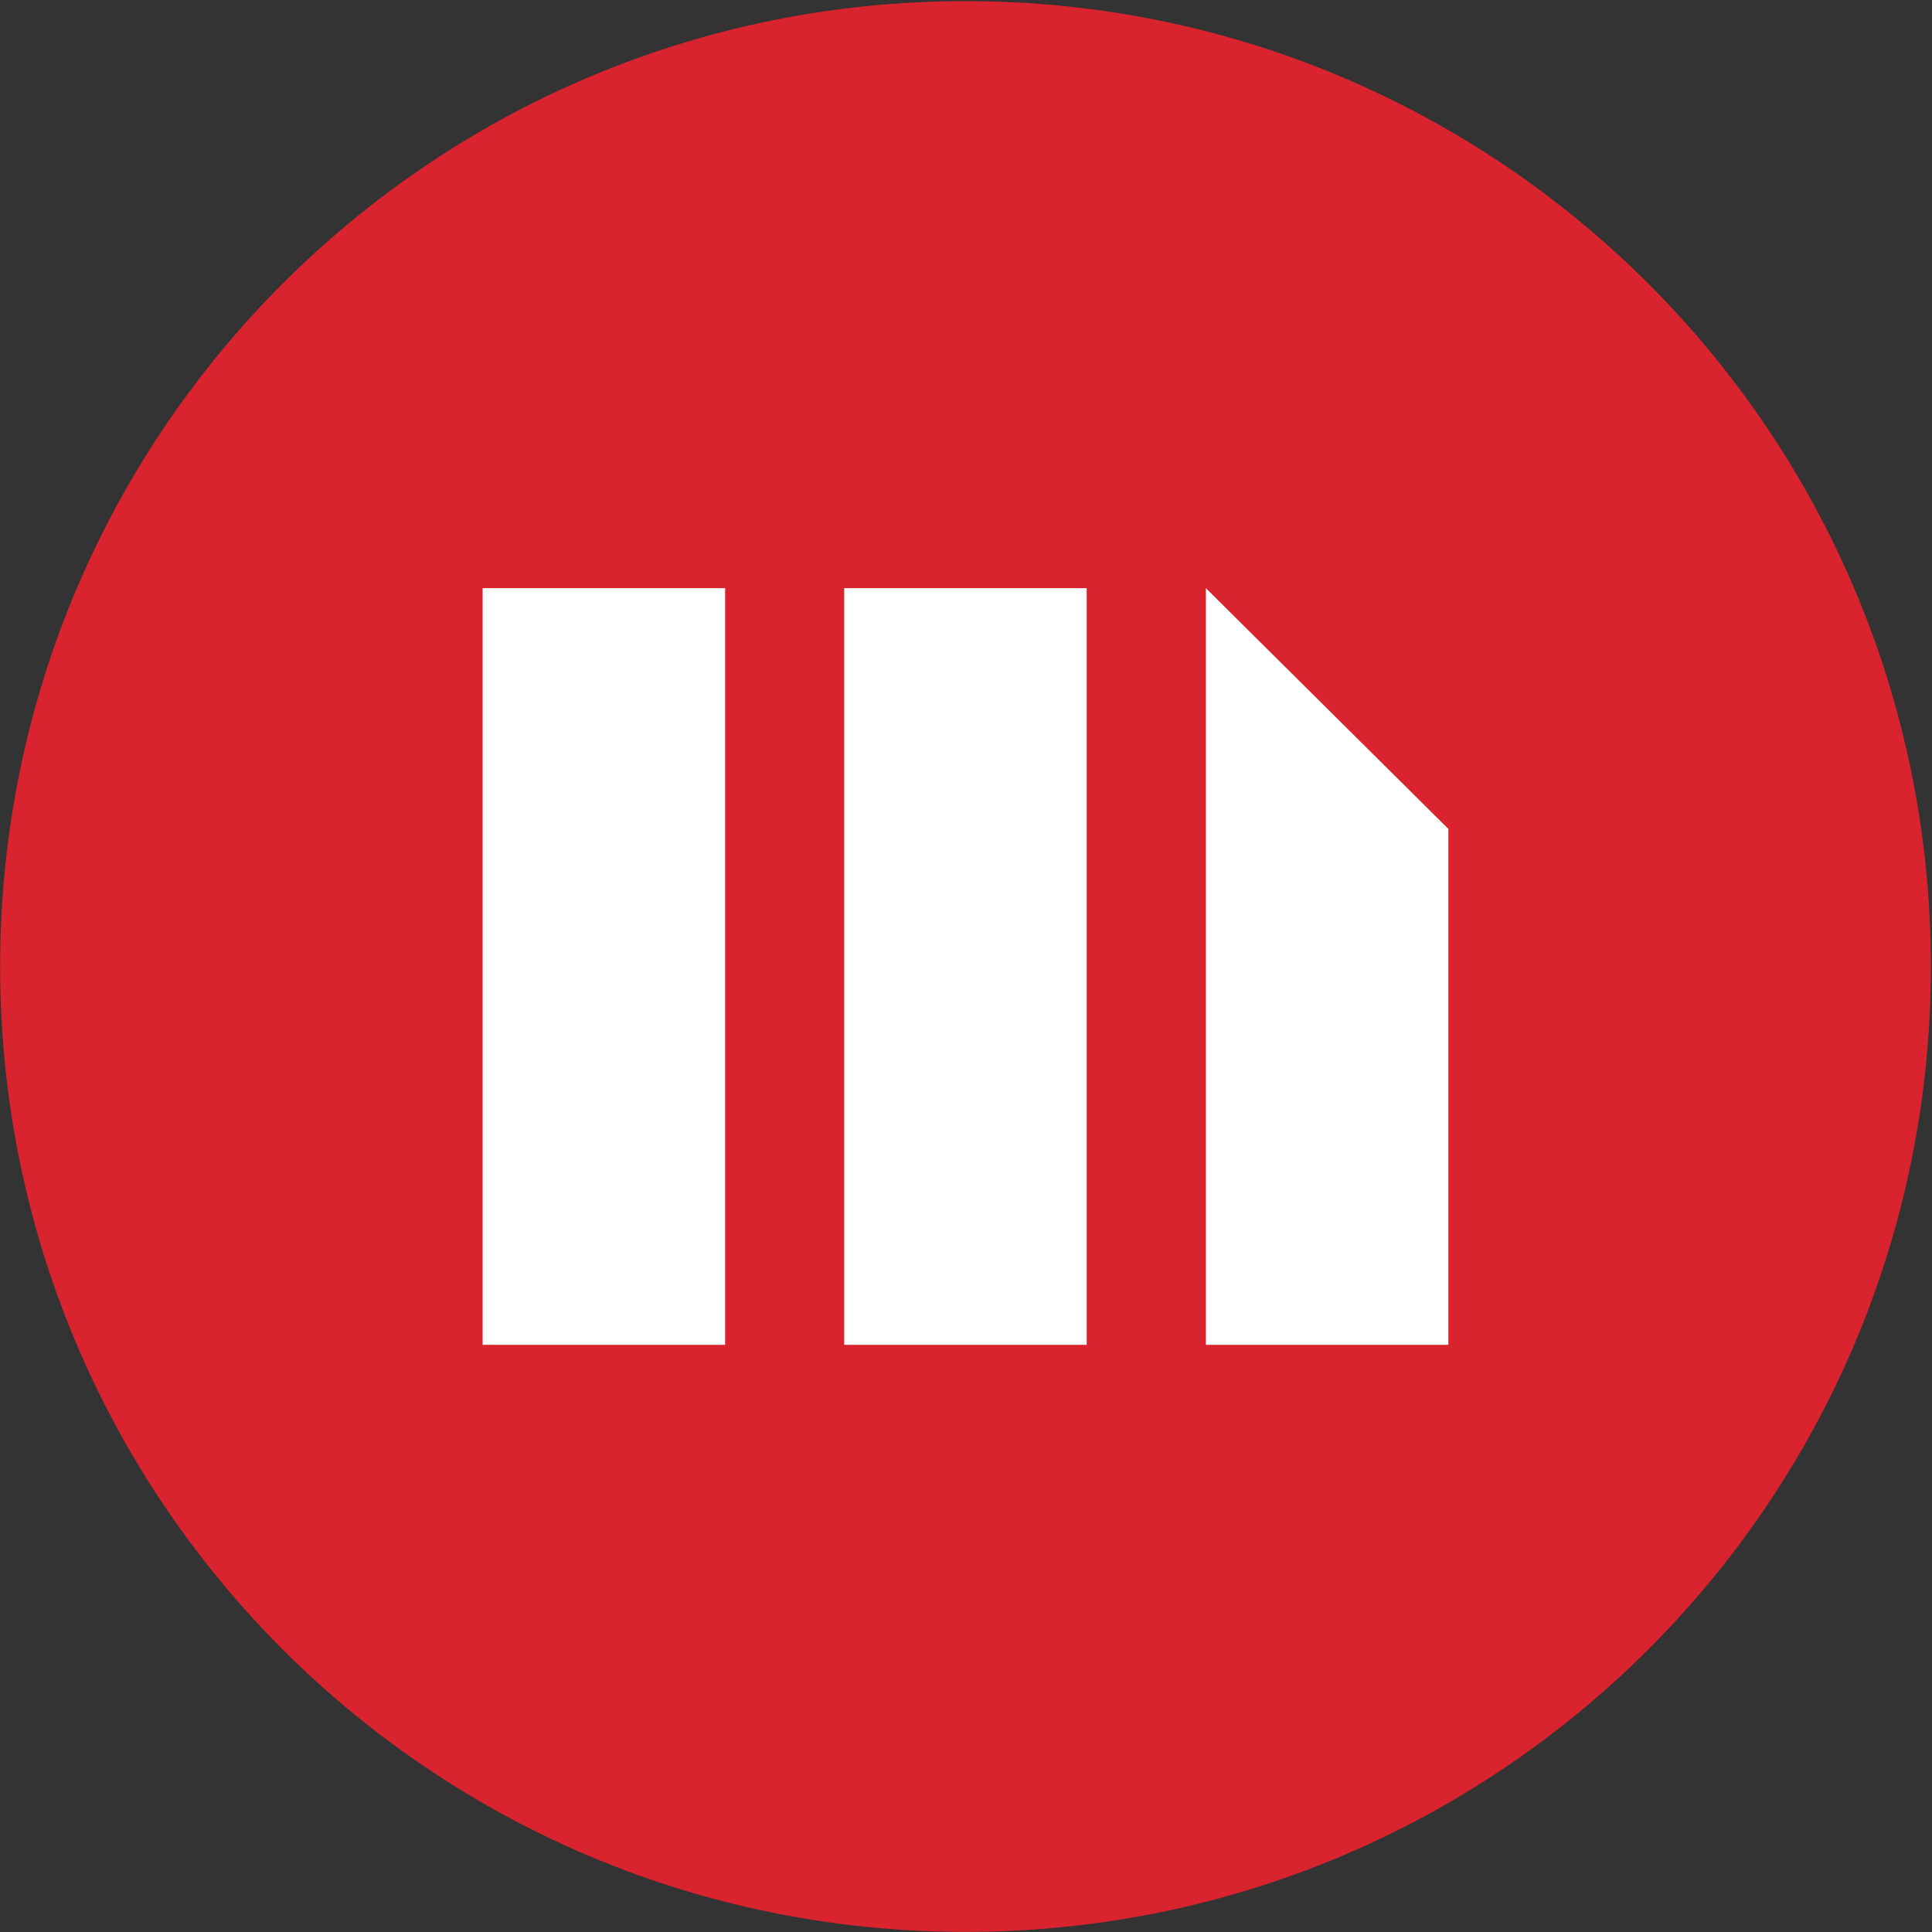 <svg xmlns="http://www.w3.org/2000/svg" version="1.2" viewBox="0 0 1556 1556"><rect x="0" y="0" width="1556" height="1556" fill="#333333" stroke="none"/><path fill="#d9232e" d="M777.6 1555.9C347.6 1555.9.1 1208.4.1 778.4.1 348.5 347.6.9 777.6.9c429.9 0 777.5 347.6 777.5 777.5 0 430-347.6 777.5-777.5 777.5z"/><path fill="#fff" fill-rule="evenodd" d="m971.2 473.7 195.3 193.9v415.5H971.2zm-291.3 0h195.3v609.4H679.9zm-291.2 0H584v609.4H388.7z"/></svg>